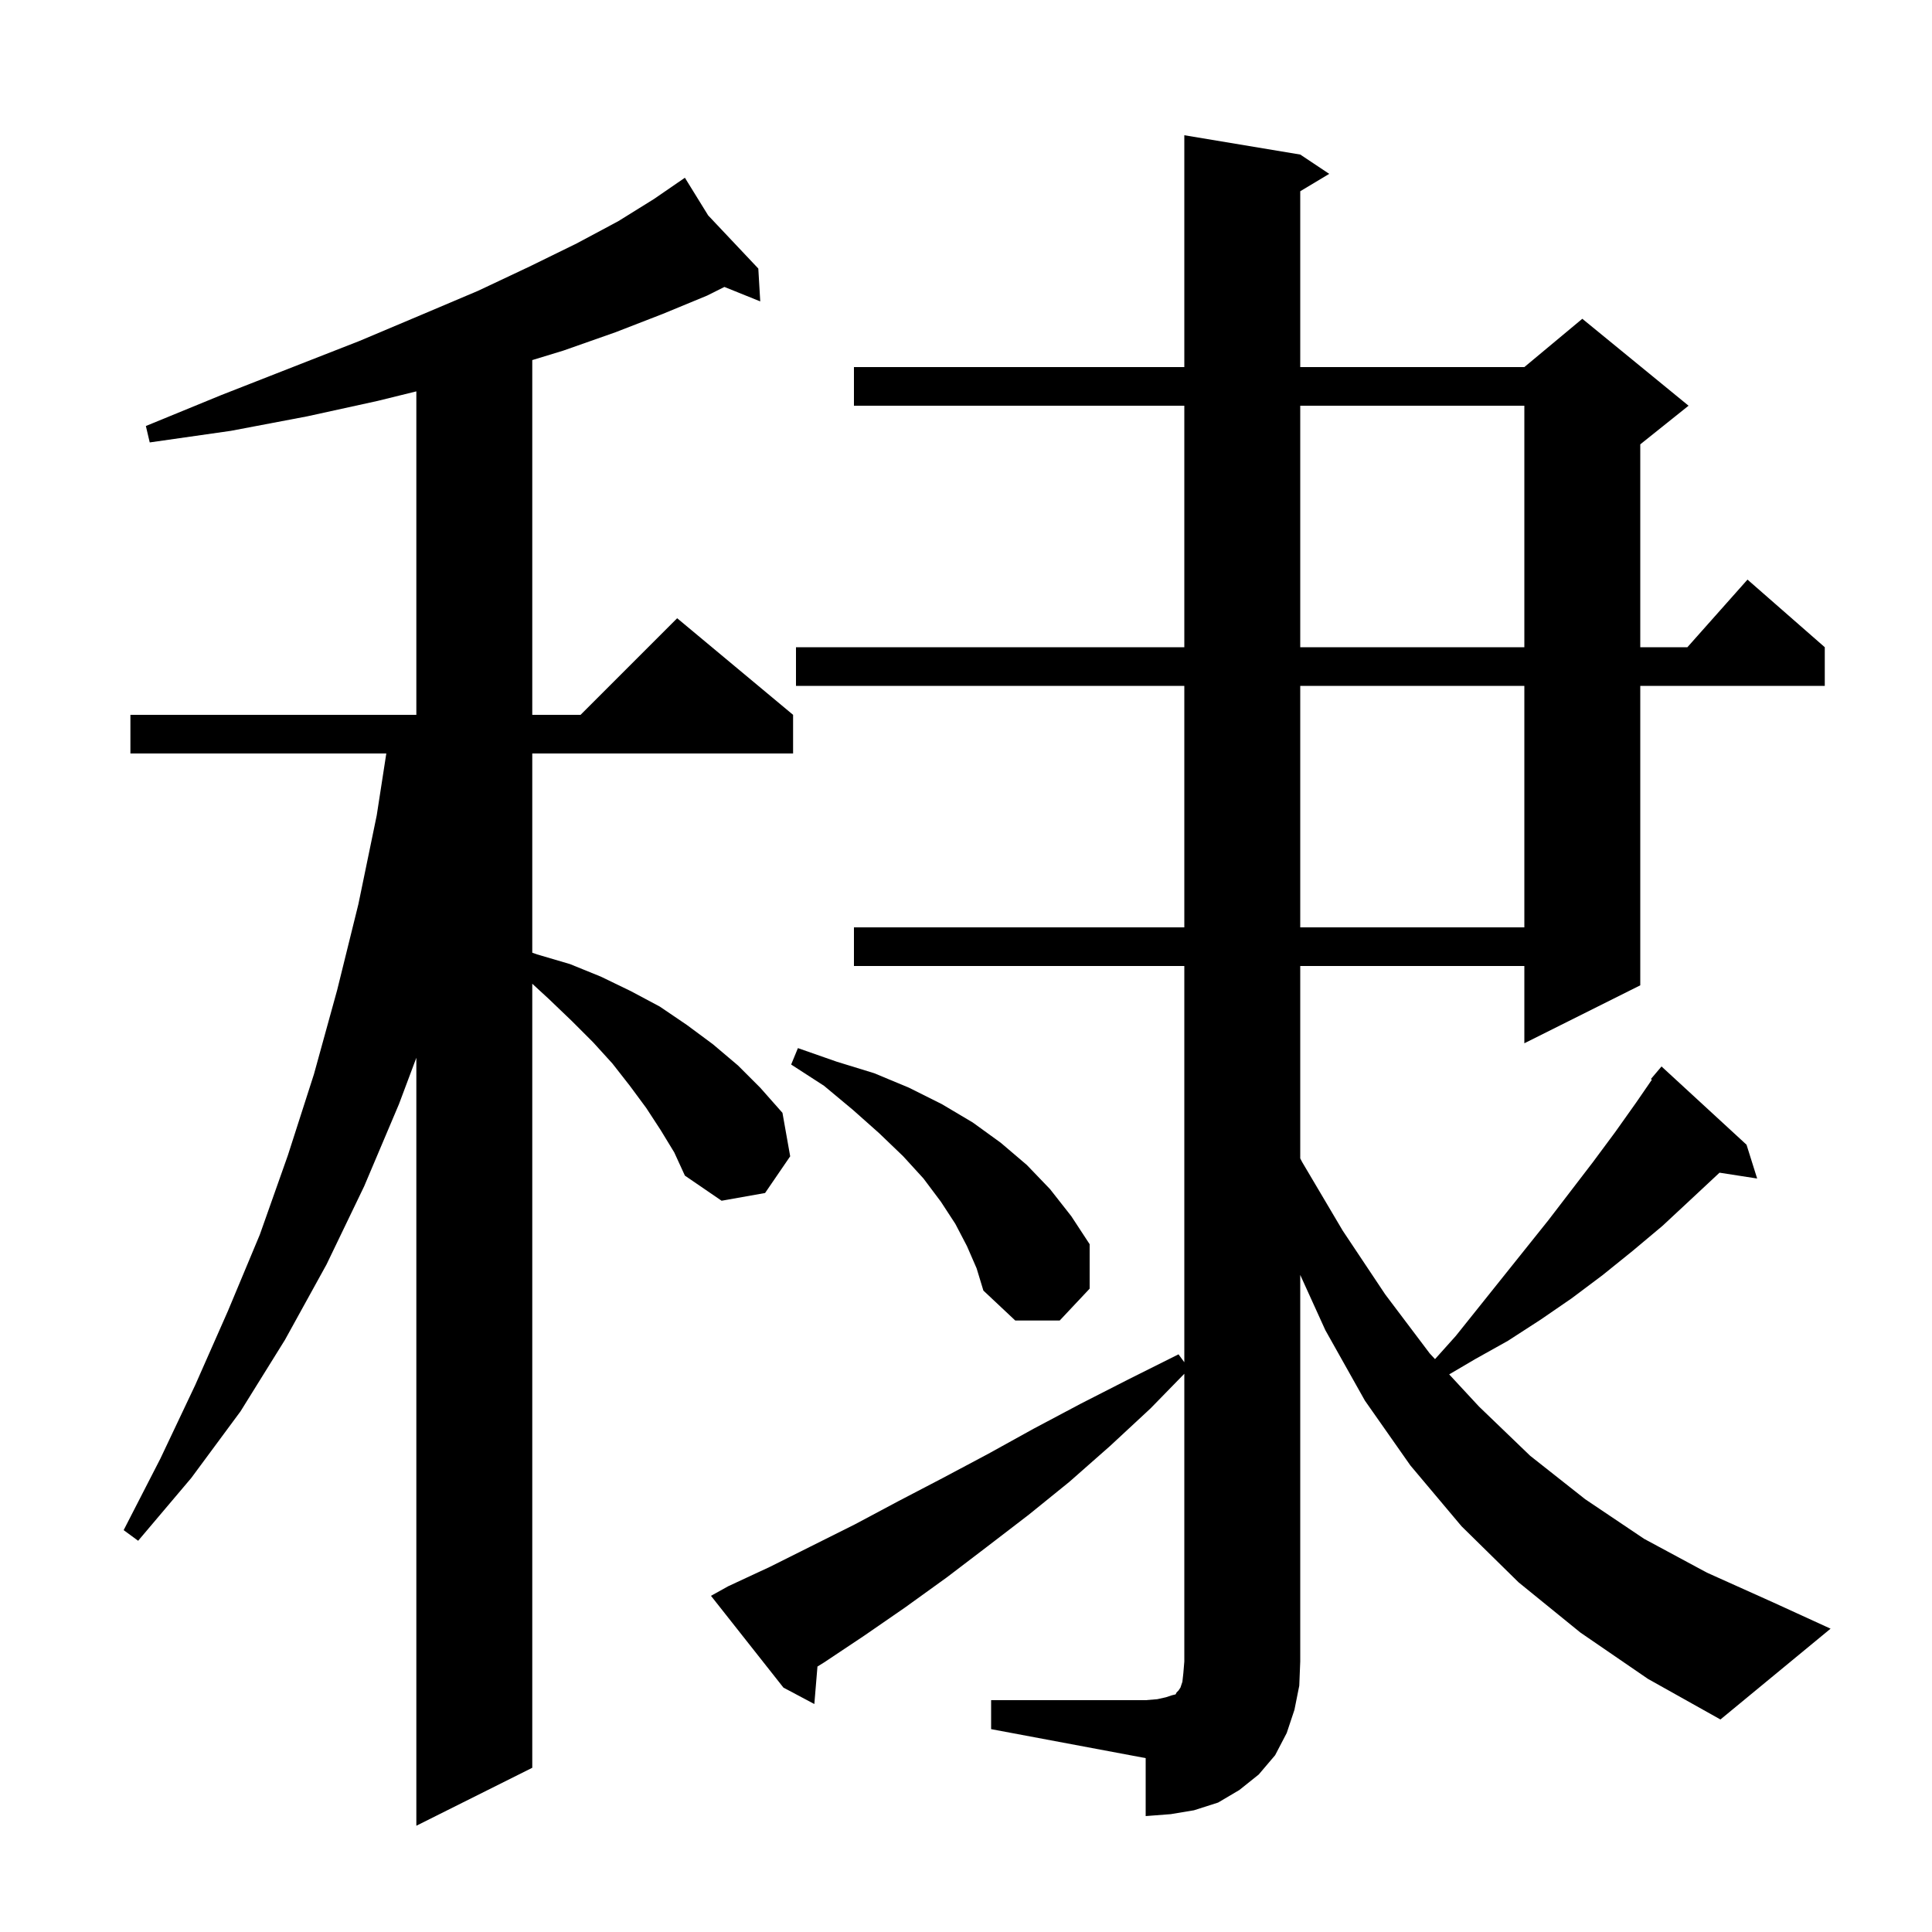 <svg xmlns="http://www.w3.org/2000/svg" xmlns:xlink="http://www.w3.org/1999/xlink" version="1.1" baseProfile="full" viewBox="0 0 200 200" width="200" height="200"><g fill="currentColor"><path d="M 68.4 117.0 L 66.9 114.7 L 65.2 112.4 L 63.4 110.1 L 61.4 107.9 L 59.2 105.7 L 56.8 103.4 L 55.1 101.836 L 55.1 183.0 L 43.1 189.0 L 43.1 109.5 L 41.3 114.3 L 37.7 122.8 L 33.8 130.9 L 29.5 138.7 L 24.9 146.1 L 19.8 153.0 L 14.3 159.5 L 12.8 158.4 L 16.6 151.0 L 20.2 143.4 L 23.6 135.7 L 26.9 127.8 L 29.8 119.6 L 32.5 111.2 L 34.9 102.5 L 37.1 93.6 L 39.0 84.4 L 39.99 78.0 L 13.5 78.0 L 13.5 74.0 L 43.1 74.0 L 43.1 40.514 L 39.1 41.5 L 31.8 43.1 L 23.9 44.6 L 15.5 45.8 L 15.1 44.1 L 22.9 40.9 L 30.3 38.0 L 37.2 35.3 L 43.6 32.6 L 49.5 30.1 L 54.8 27.6 L 59.7 25.2 L 64.0 22.9 L 67.7 20.6 L 70.124 18.933 L 70.1 18.9 L 70.129 18.93 L 70.9 18.4 L 73.309 22.299 L 78.5 27.8 L 78.7 31.2 L 74.992 29.704 L 73.2 30.6 L 68.6 32.5 L 63.7 34.4 L 58.3 36.3 L 55.1 37.276 L 55.1 74.0 L 60.1 74.0 L 70.1 64.0 L 82.1 74.0 L 82.1 78.0 L 55.1 78.0 L 55.1 98.624 L 55.6 98.8 L 59.0 99.8 L 62.2 101.1 L 65.3 102.6 L 68.3 104.2 L 71.1 106.1 L 73.8 108.1 L 76.4 110.3 L 78.7 112.6 L 81.0 115.2 L 81.8 119.7 L 79.2 123.5 L 74.7 124.3 L 70.9 121.7 L 69.8 119.3 Z M 102.6 176.0 L 118.6 176.0 L 119.8 175.9 L 120.7 175.7 L 121.3 175.5 L 121.7 175.4 L 121.8 175.2 L 122.0 175.0 L 122.2 174.7 L 122.4 174.1 L 122.5 173.2 L 122.6 172.0 L 122.6 142.213 L 119.1 145.8 L 114.9 149.7 L 110.7 153.4 L 106.5 156.8 L 102.2 160.1 L 98.0 163.3 L 93.7 166.4 L 89.5 169.3 L 85.3 172.1 L 84.623 172.519 L 84.3 176.4 L 81.1 174.7 L 73.6 165.2 L 75.4 164.2 L 79.7 162.2 L 88.5 157.8 L 93.0 155.4 L 97.6 153.0 L 102.3 150.5 L 107.0 147.9 L 111.9 145.3 L 116.8 142.8 L 122.0 140.2 L 122.6 141.018 L 122.6 100.0 L 88.4 100.0 L 88.4 96.0 L 122.6 96.0 L 122.6 71.0 L 82.4 71.0 L 82.4 67.0 L 122.6 67.0 L 122.6 42.0 L 88.4 42.0 L 88.4 38.0 L 122.6 38.0 L 122.6 14.0 L 134.6 16.0 L 137.6 18.0 L 134.6 19.8 L 134.6 38.0 L 157.8 38.0 L 163.8 33.0 L 174.8 42.0 L 169.8 46.0 L 169.8 67.0 L 174.678 67.0 L 180.9 60.0 L 188.9 67.0 L 188.9 71.0 L 169.8 71.0 L 169.8 102.0 L 157.8 108.0 L 157.8 100.0 L 134.6 100.0 L 134.6 119.915 L 134.8 120.3 L 139.0 127.4 L 143.4 134.0 L 148.0 140.1 L 148.552 140.696 L 150.7 138.3 L 160.3 126.3 L 164.9 120.3 L 167.2 117.2 L 169.4 114.1 L 171.002 111.77 L 170.9 111.7 L 172.0 110.4 L 180.8 118.5 L 181.9 122.0 L 178.004 121.396 L 178.0 121.4 L 175.0 124.2 L 172.1 126.9 L 169.0 129.5 L 165.9 132.0 L 162.7 134.4 L 159.5 136.6 L 156.1 138.8 L 152.7 140.7 L 150.019 142.277 L 153.1 145.6 L 158.4 150.7 L 164.1 155.2 L 170.2 159.3 L 176.7 162.8 L 183.6 165.9 L 189.5 168.6 L 178.1 178.0 L 170.6 173.8 L 163.6 169.0 L 157.2 163.8 L 151.3 158.0 L 146.0 151.7 L 141.3 145.0 L 137.2 137.7 L 134.6 131.98 L 134.6 172.0 L 134.5 174.5 L 134.0 177.0 L 133.2 179.4 L 132.0 181.7 L 130.3 183.7 L 128.3 185.3 L 126.1 186.6 L 123.6 187.4 L 121.2 187.8 L 118.6 188.0 L 118.6 182.0 L 102.6 179.0 Z M 100.1 129.0 L 98.9 126.7 L 97.4 124.4 L 95.6 122.0 L 93.5 119.7 L 91.0 117.3 L 88.3 114.9 L 85.3 112.4 L 81.9 110.2 L 82.6 108.5 L 86.6 109.9 L 90.5 111.1 L 94.1 112.6 L 97.5 114.3 L 100.7 116.2 L 103.6 118.3 L 106.3 120.6 L 108.7 123.1 L 110.9 125.9 L 112.8 128.8 L 112.8 133.4 L 109.7 136.7 L 105.1 136.7 L 101.8 133.6 L 101.1 131.3 Z M 134.6 71.0 L 134.6 96.0 L 157.8 96.0 L 157.8 71.0 Z M 134.6 42.0 L 134.6 67.0 L 157.8 67.0 L 157.8 42.0 Z "/></g></svg>